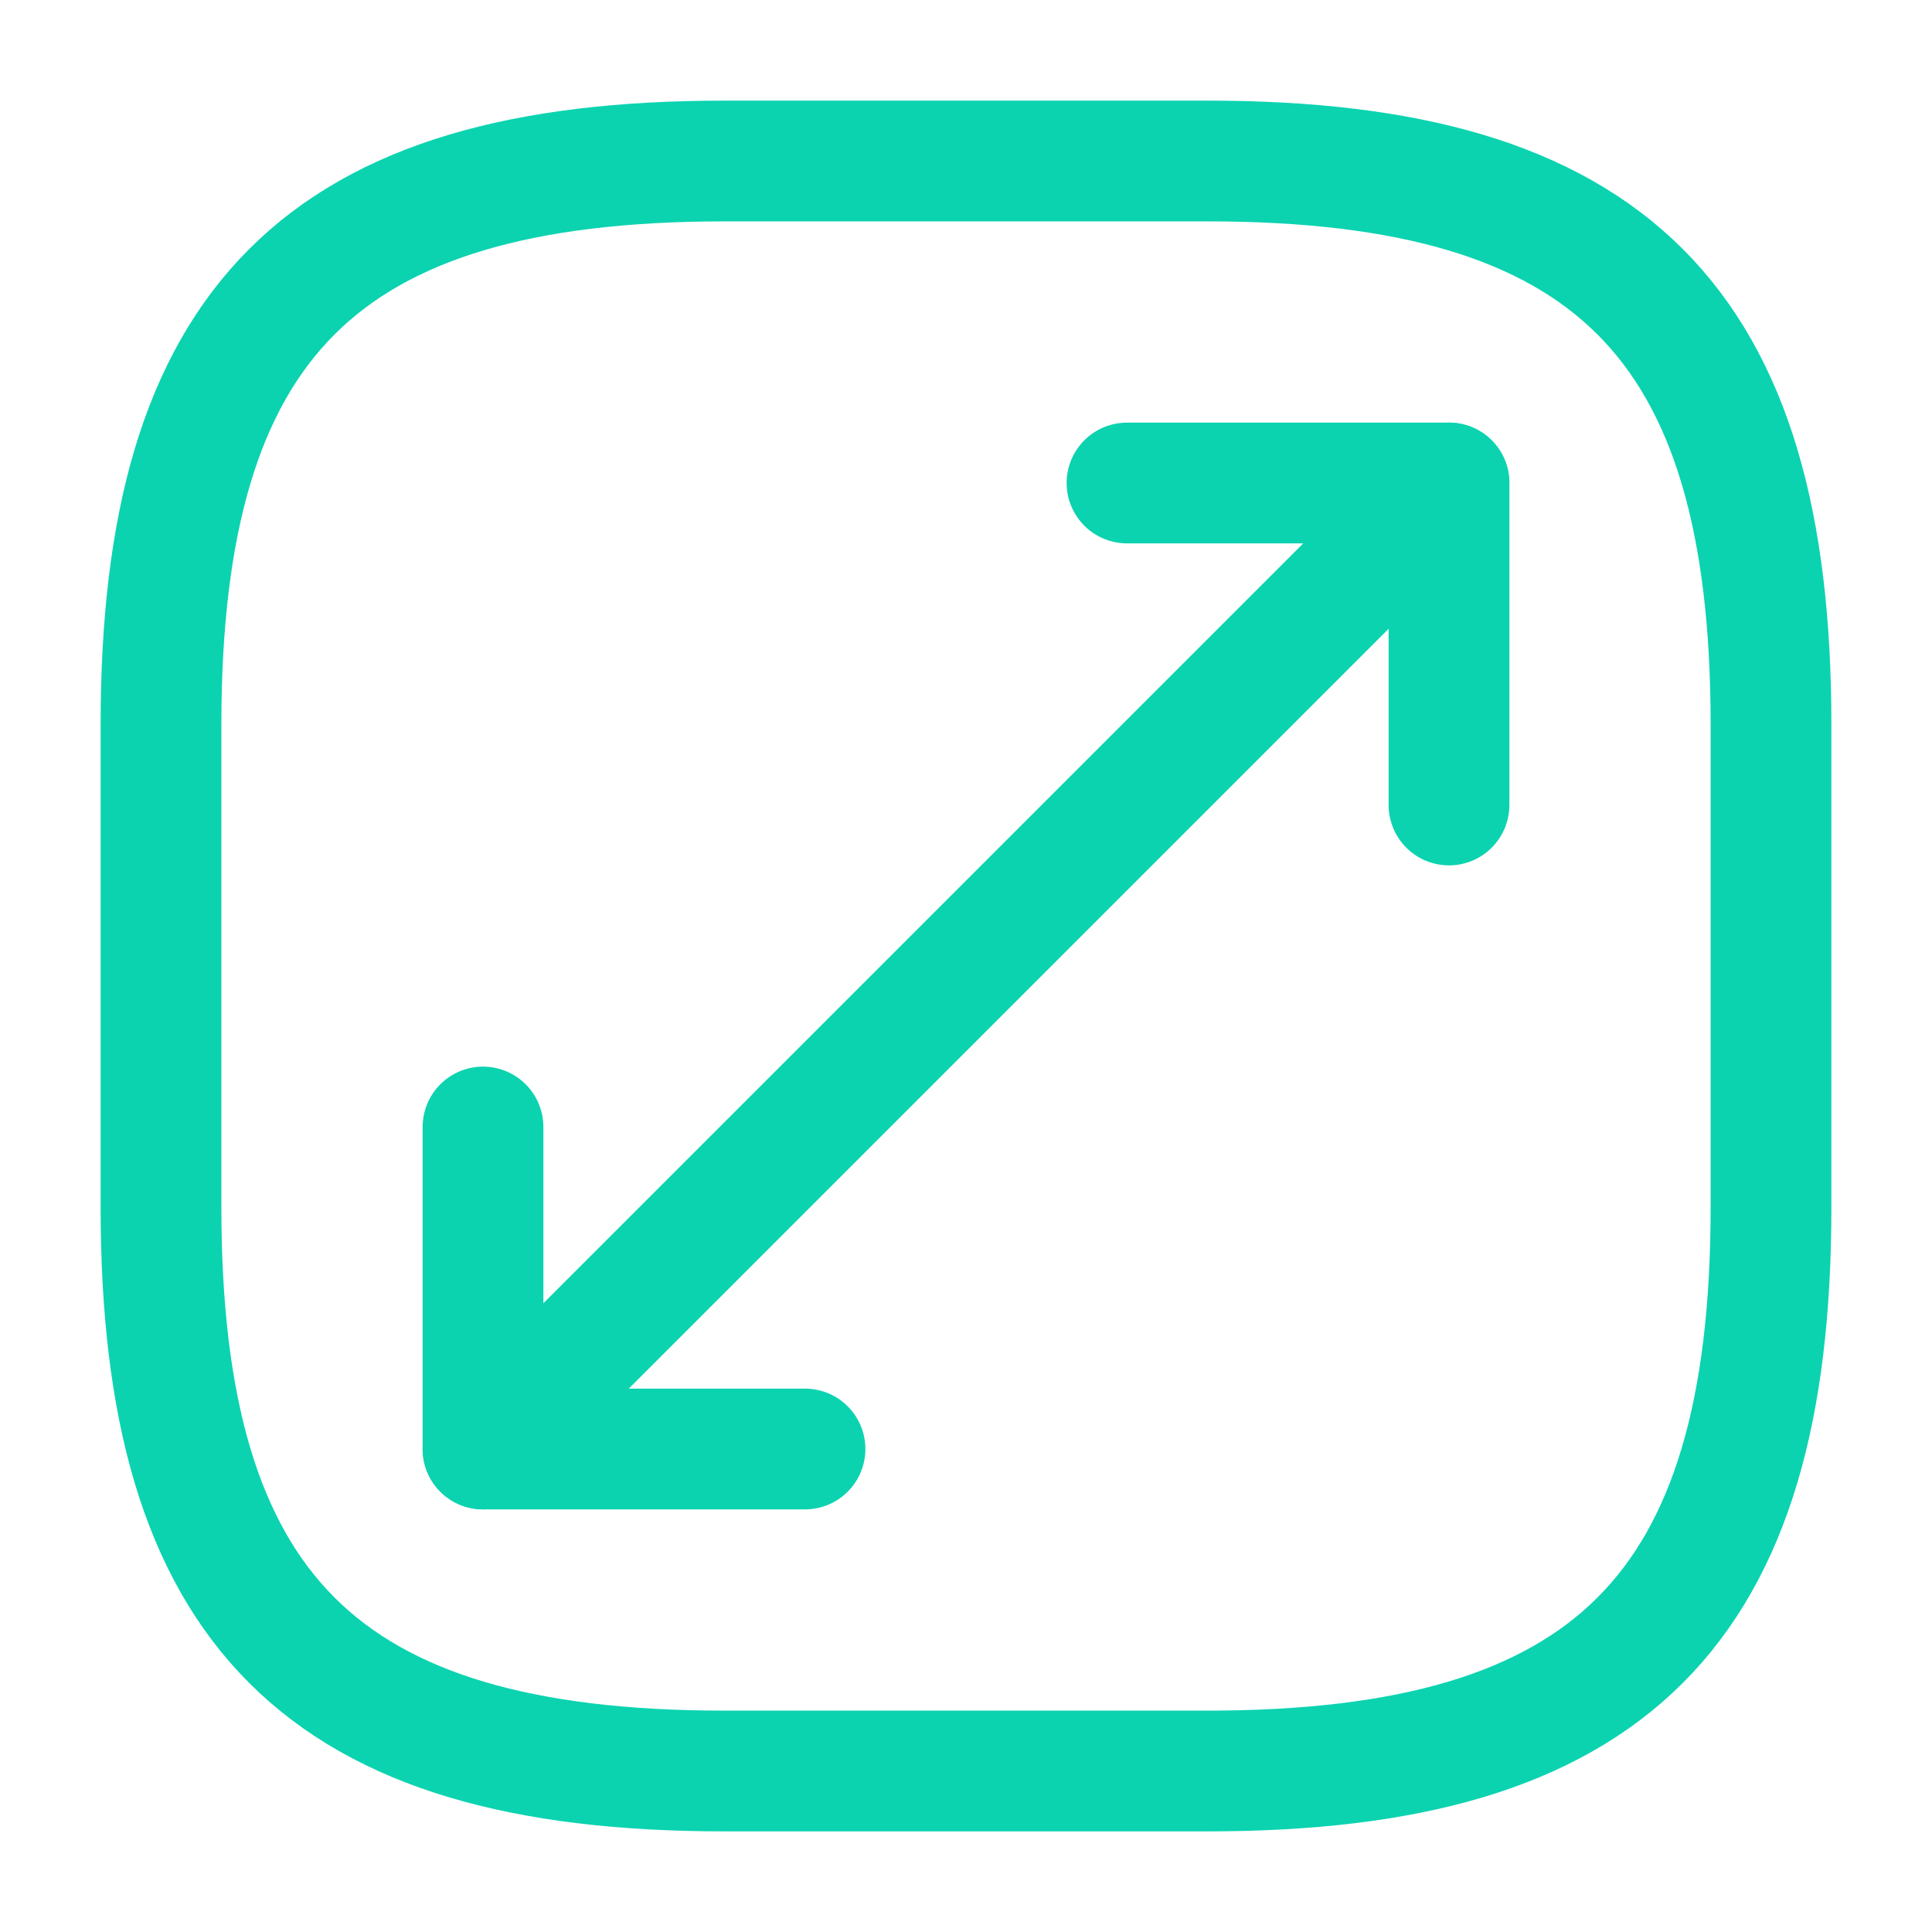 <svg width="24" height="24" viewBox="0 0 24 24" fill="none" xmlns="http://www.w3.org/2000/svg">
<path d="M9 22H15C20 22 22 20 22 15V9C22 4 20 2 15 2H9C4 2 2 4 2 9V15C2 20 4 22 9 22Z" stroke="#0BD3B0" stroke-width="1.5" stroke-linecap="round" stroke-linejoin="round"/>
<path d="M18 6L6 18" stroke="#0BD3B0" stroke-width="1.5" stroke-linecap="round" stroke-linejoin="round"/>
<path d="M18 10V6H14" stroke="#0BD3B0" stroke-width="1.5" stroke-linecap="round" stroke-linejoin="round"/>
<path d="M6 14V18H10" stroke="#0BD3B0" stroke-width="1.5" stroke-linecap="round" stroke-linejoin="round"/>
</svg>
